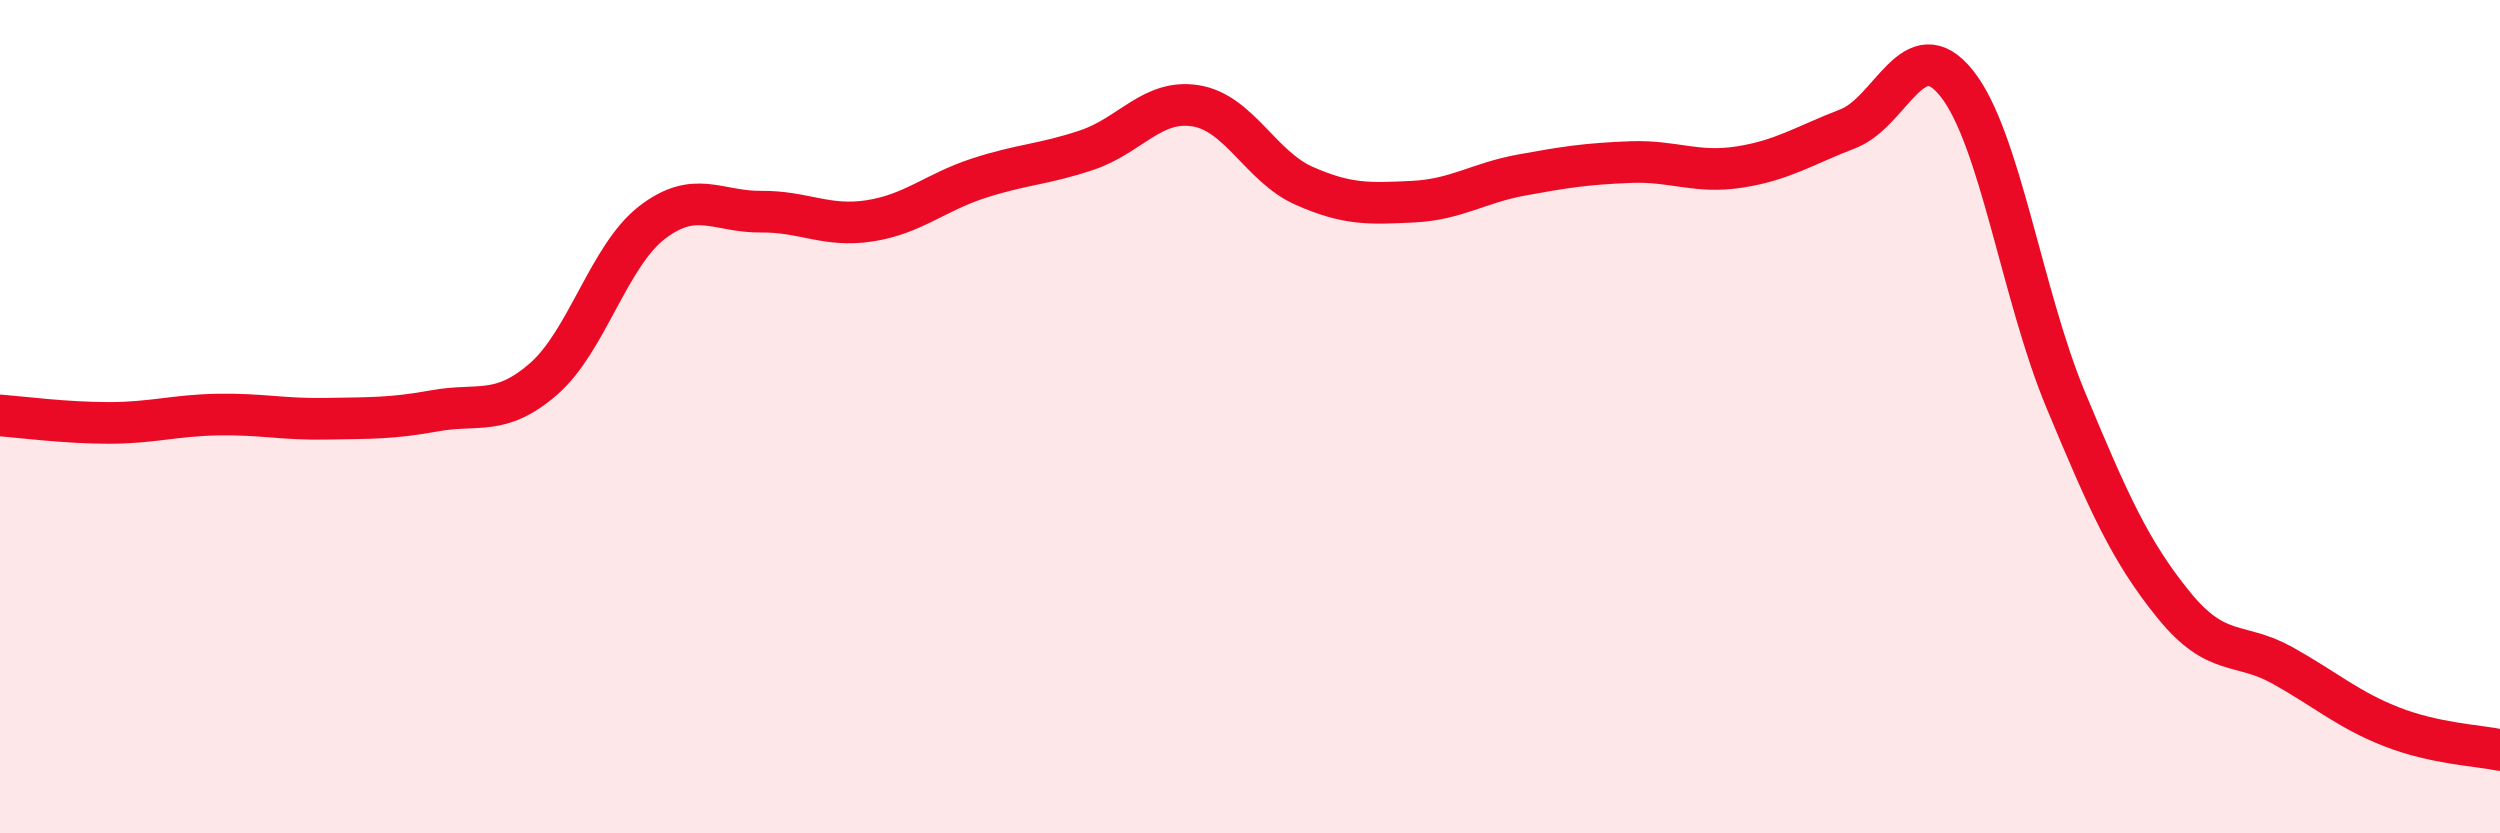
    <svg width="60" height="20" viewBox="0 0 60 20" xmlns="http://www.w3.org/2000/svg">
      <path
        d="M 0,9.97 C 0.52,10.01 1.57,10.15 2.61,10.15 C 3.65,10.15 4.18,9.97 5.22,9.95 C 6.26,9.93 6.79,10.07 7.83,10.05 C 8.87,10.03 9.39,10.05 10.43,9.86 C 11.47,9.67 12,10 13.04,9.1 C 14.08,8.2 14.61,6.14 15.65,5.34 C 16.69,4.54 17.22,5.09 18.26,5.08 C 19.3,5.07 19.83,5.46 20.87,5.3 C 21.91,5.14 22.44,4.62 23.48,4.28 C 24.52,3.94 25.05,3.95 26.09,3.6 C 27.13,3.25 27.66,2.37 28.7,2.54 C 29.74,2.71 30.26,4 31.3,4.46 C 32.34,4.92 32.87,4.89 33.91,4.84 C 34.95,4.79 35.48,4.39 36.52,4.2 C 37.56,4.01 38.09,3.93 39.13,3.89 C 40.17,3.85 40.7,4.17 41.74,4.01 C 42.78,3.85 43.31,3.49 44.35,3.09 C 45.39,2.69 45.92,0.7 46.96,2 C 48,3.3 48.53,7.08 49.57,9.58 C 50.61,12.08 51.13,13.24 52.17,14.52 C 53.21,15.8 53.74,15.39 54.78,15.97 C 55.82,16.55 56.35,17.03 57.39,17.44 C 58.43,17.85 59.48,17.89 60,18L60 20L0 20Z"
        fill="#EB0A25"
        opacity="0.1"
        stroke-linecap="round"
        stroke-linejoin="round"
      />
      <path
        d="M 0,9.97 C 0.52,10.01 1.57,10.15 2.61,10.15 C 3.65,10.15 4.18,9.97 5.22,9.95 C 6.26,9.93 6.79,10.07 7.83,10.05 C 8.87,10.03 9.39,10.05 10.43,9.86 C 11.47,9.67 12,10 13.04,9.1 C 14.08,8.2 14.61,6.14 15.65,5.34 C 16.69,4.54 17.22,5.09 18.26,5.08 C 19.3,5.07 19.83,5.46 20.87,5.3 C 21.91,5.14 22.44,4.62 23.48,4.28 C 24.52,3.94 25.05,3.95 26.09,3.6 C 27.13,3.25 27.66,2.37 28.7,2.54 C 29.74,2.71 30.26,4 31.3,4.46 C 32.34,4.92 32.87,4.89 33.91,4.84 C 34.95,4.79 35.48,4.39 36.52,4.2 C 37.56,4.01 38.09,3.93 39.13,3.89 C 40.17,3.85 40.7,4.17 41.74,4.01 C 42.78,3.85 43.31,3.49 44.35,3.09 C 45.39,2.69 45.92,0.7 46.96,2 C 48,3.3 48.53,7.08 49.57,9.58 C 50.61,12.08 51.13,13.24 52.17,14.52 C 53.21,15.8 53.74,15.39 54.78,15.97 C 55.82,16.55 56.35,17.03 57.39,17.44 C 58.43,17.85 59.48,17.89 60,18"
        stroke="#EB0A25"
        stroke-width="1"
        fill="none"
        stroke-linecap="round"
        stroke-linejoin="round"
      />
    </svg>
  